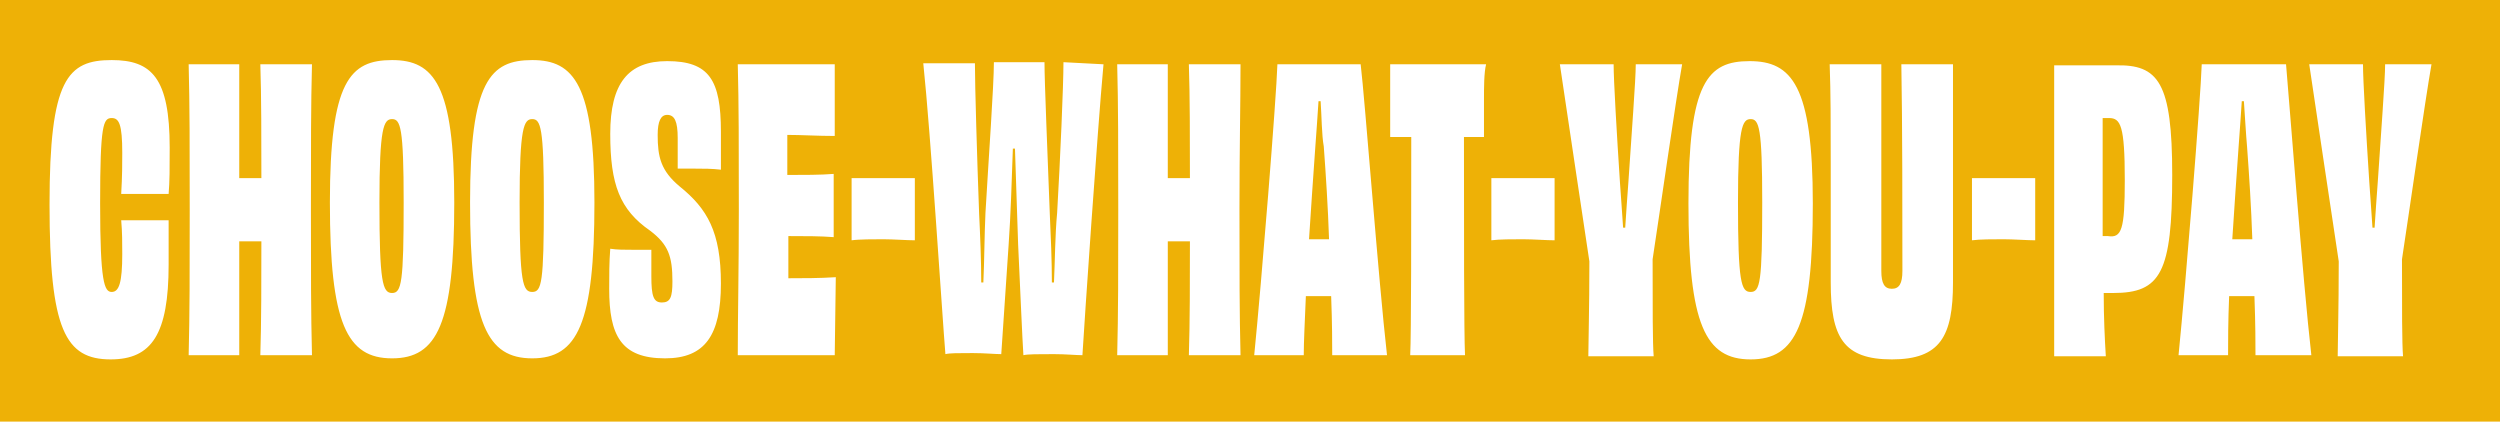 <?xml version="1.0" encoding="utf-8"?>
<!-- Generator: Adobe Illustrator 28.2.0, SVG Export Plug-In . SVG Version: 6.00 Build 0)  -->
<svg version="1.1" id="Layer_1" xmlns="http://www.w3.org/2000/svg" xmlns:xlink="http://www.w3.org/1999/xlink" x="0px" y="0px"
	 viewBox="0 0 237.2 40" style="enable-background:new 0 0 237.2 40;" xml:space="preserve">
<style type="text/css">
	.st0{clip-path:url(#SVGID_00000147937761686849997650000010358143533119749051_);}
	.st1{fill:#EEB106;}
</style>
<g>
	<g>
		<defs>
			<rect id="SVGID_1_" width="237.2" height="40"/>
		</defs>
		<clipPath id="SVGID_00000037683135786662508400000000838880230639880868_">
			<use xlink:href="#SVGID_1_"  style="overflow:visible;"/>
		</clipPath>
		<g style="clip-path:url(#SVGID_00000037683135786662508400000000838880230639880868_);">
			<path class="st1" d="M38.3,19.2c0-7.1-0.3-7.9-1.1-7.9S36,12.1,36,19.2c0,7.6,0.3,8.6,1.2,8.6S38.3,26.8,38.3,19.2 M51.6,19.2
				c0-7.1-0.3-7.9-1.1-7.9s-1.2,0.8-1.2,7.9c0,7.6,0.3,8.5,1.2,8.5S51.6,26.8,51.6,19.2 M125.2,22.7h0.9c-0.1-3-0.3-6.1-0.5-8.8
				c-0.2-1.1-0.2-2.9-0.3-4.3h-0.2c-0.1,1.4-0.2,3.1-0.3,4.3c-0.2,2.7-0.4,5.8-0.6,8.8H125.2L125.2,22.7z M167.2,19.2
				c0-7.1-0.3-7.9-1.1-7.9s-1.2,0.8-1.2,7.9c0,7.6,0.3,8.5,1.2,8.5S167.2,26.8,167.2,19.2 M201.6,17.1c0-5.2-0.4-5.9-1.5-5.9h-0.6
				c0,3.9,0,7.7,0,11.2c0.1,0,0.3,0,0.5,0C201.3,22.6,201.6,21.8,201.6,17.1 M212.8,22.7h0.9c-0.1-3-0.3-6.1-0.5-8.8
				c-0.1-1.1-0.2-2.9-0.3-4.3h-0.2c-0.1,1.4-0.2,3.1-0.3,4.3c-0.2,2.7-0.4,5.8-0.6,8.8H212.8L212.8,22.7z M230.7,6.1
				c-0.6,3.4-2.2,14.6-2.8,18.5c0,4.6,0,8,0.1,9.2c-0.9,0-2.1,0-3.1,0c-1.1,0-2.2,0-3.1,0c0-1.1,0.1-4.5,0.1-9
				c-0.6-3.9-2.3-15.4-2.8-18.7h5.1c0,1.5,0.3,6.6,0.6,11.2c0.1,1.2,0.2,3,0.3,4.3h0.2c0.1-1.4,0.2-3.1,0.3-4.3
				c0.3-4.6,0.7-9.7,0.7-11.2L230.7,6.1L230.7,6.1z M216.9,6.1c0.3,3.4,1.6,20.6,2.4,27.6H214c0-1,0-3-0.1-5.6h-2.4
				c-0.1,2.4-0.1,4.4-0.1,5.6h-4.7c0.7-7,2.1-24.4,2.2-27.6L216.9,6.1L216.9,6.1z M206.1,16.6c0,9.3-1.1,11.2-5.6,11.2h-0.9
				c0,2.3,0.1,4.4,0.2,6h-4.9c0-4,0-7.9,0-13.8s0-9.9,0-13.8h5.8C204.8,6.1,206.1,7.8,206.1,16.6 M193.1,19.8c0,1.1,0,2,0,3
				c-0.7,0-2.1-0.1-3-0.1s-2.3,0-3,0.1c0-1,0-1.9,0-3s0-2,0-2.9c0.7,0,2.1,0,3,0s2.4,0,3,0C193.1,17.9,193.1,18.8,193.1,19.8
				 M185.3,6.1c0,2.8,0,5.5,0,9.6v11.1c0,5.1-1.2,7.3-5.8,7.3s-5.8-2.1-5.8-7.3c0-3.8,0-8.3,0-11.1c0-4.1,0-6.8-0.1-9.6h4.9
				c0,5.6,0,14.3,0,19.6c0,1.2,0.3,1.7,1,1.7s1-0.5,1-1.7c0-5.2,0-14.1-0.1-19.6L185.3,6.1L185.3,6.1z M172,19.3
				c0,11.5-1.6,14.8-5.9,14.8s-5.9-3.3-5.9-14.8S162,5.8,166,5.8S172,8.1,172,19.3 M159.6,6.1c-0.6,3.4-2.2,14.6-2.8,18.5
				c0,4.6,0,8,0.1,9.2c-0.9,0-2.1,0-3.1,0c-1.1,0-2.2,0-3.1,0c0-1.1,0.1-4.5,0.1-9c-0.6-3.9-2.3-15.4-2.8-18.7h5.1
				c0,1.5,0.3,6.6,0.6,11.2c0.1,1.2,0.2,3,0.3,4.3h0.2c0.1-1.4,0.2-3.1,0.3-4.3c0.3-4.6,0.7-9.7,0.7-11.2L159.6,6.1L159.6,6.1z
				 M147.5,19.8c0,1.1,0,2,0,3c-0.7,0-2.1-0.1-3-0.1s-2.3,0-3,0.1c0-1,0-1.9,0-3s0-2,0-2.9c0.7,0,2.1,0,3,0s2.4,0,3,0
				C147.5,17.9,147.5,18.8,147.5,19.8 M140.8,9.5c0,1.2,0,2.6,0,3.5h-1.9c0,8.3,0,18.7,0.1,20.7c-0.7,0-1.8,0-2.6,0
				c-0.9,0-1.9,0-2.6,0c0.1-1.9,0.1-12.4,0.1-20.7h-2c0-1,0-2.4,0-3.5s0-2.5,0-3.4h9.1C140.8,6.9,140.8,8.3,140.8,9.5 M131.6,33.7
				h-5.2c0-1,0-3-0.1-5.6h-2.4c-0.1,2.4-0.2,4.4-0.2,5.6H119c0.7-7,2.1-24.4,2.2-27.6h7.9C129.5,9.4,130.8,26.7,131.6,33.7
				 M117.6,19.9c0,5.9,0,9.8,0.1,13.8h-4.9c0.1-3,0.1-7.4,0.1-10.8h-2.1c0,3.4,0,7.8,0,10.8H106c0.1-4,0.1-7.9,0.1-13.8
				s0-9.9-0.1-13.8h4.8c0,2.9,0,7.4,0,10.8h2.1c0-3.4,0-8-0.1-10.8h4.9C117.7,10,117.6,14,117.6,19.9 M104.7,6.1
				c-0.6,6.6-1.8,24.3-2,27.6c-0.6,0-1.6-0.1-2.7-0.1c-1.5,0-2.5,0-2.9,0.1c-0.1-1.5-0.3-6.2-0.5-10.5c-0.1-2.8-0.2-6.2-0.3-9.1
				h-0.2c-0.1,2.8-0.2,6.3-0.4,9.1c-0.3,4.4-0.6,9-0.7,10.4c-0.6,0-1.6-0.1-2.7-0.1c-1.4,0-2.2,0-2.6,0.1c-0.3-3.6-1.4-21-2.1-27.6
				h4.9c0,2.1,0.2,8.9,0.4,14.3c0.1,2,0.2,4.5,0.2,6.5h0.2c0.1-2.1,0.1-4.5,0.2-6.6c0.3-5.2,0.8-12.1,0.8-14.3c0.7,0,1.8,0,2.4,0
				s1.8,0,2.4,0c0,1.9,0.3,8.9,0.5,14.3c0.1,2.1,0.2,4.6,0.2,6.6h0.2c0.1-2.1,0.1-4.5,0.3-6.6c0.3-5.2,0.6-12.1,0.6-14.3L104.7,6.1
				L104.7,6.1z M86.8,19.8c0,1.1,0,2,0,3c-0.7,0-2.1-0.1-3-0.1c-0.8,0-2.3,0-3,0.1c0-1,0-1.9,0-3s0-2,0-2.9c0.7,0,2.1,0,3,0
				s2.4,0,3,0C86.8,17.8,86.8,18.8,86.8,19.8 M79.2,33.7H70c0-3.8,0.1-7.9,0.1-13.8s0-10.1-0.1-13.8h9.2v6.8c-1.6,0-3.2-0.1-4.5-0.1
				v3.8c1.5,0,3.2,0,4.4-0.1c0,1.4,0,4.4,0,6c-1.2-0.1-2.8-0.1-4.3-0.1v4c1.3,0,3,0,4.5-0.1L79.2,33.7L79.2,33.7z M62.4,12.8
				c0,2.1,0.3,3.4,2.1,4.9c2.6,2.1,3.9,4.3,3.9,9.2S66.9,34,63.1,34c-4.2,0-5.3-2.2-5.3-6.6c0-1.3,0-2.5,0.1-3.8
				c0.6,0.1,1.4,0.1,2.2,0.1c0.7,0,1.2,0,1.7,0c0,0.9,0,1.8,0,2.5c0,1.9,0.2,2.5,1,2.5s1-0.5,1-2c0-2.4-0.4-3.5-2.1-4.8
				c-2.9-2-3.8-4.4-3.8-9.2s1.7-6.9,5.4-6.9c4,0,5.1,1.8,5.1,6.7c0,1.1,0,2.3,0,3.6C67.6,16,66.7,16,66,16h-1.7c0-1,0-2,0-2.9
				c0-1.6-0.3-2.2-1-2.2C62.7,10.9,62.4,11.5,62.4,12.8 M56.4,19.2c0,11.5-1.6,14.8-5.9,14.8s-5.9-3.3-5.9-14.8s1.9-13.5,5.9-13.5
				S56.4,8.1,56.4,19.2 M43.1,19.2c0,11.5-1.6,14.8-5.9,14.8s-5.9-3.3-5.9-14.8s1.9-13.5,5.9-13.5S43.1,8.1,43.1,19.2 M29.5,19.9
				c0,5.9,0,9.8,0.1,13.8h-4.9c0.1-3,0.1-7.4,0.1-10.8h-2.1c0,3.4,0,7.8,0,10.8h-4.8c0.1-4,0.1-7.9,0.1-13.8s0-9.9-0.1-13.8h4.8
				c0,2.9,0,7.4,0,10.8h2.1c0-3.4,0-8-0.1-10.8h4.9C29.5,9.9,29.5,14,29.5,19.9 M11.6,24.1c0-1,0-2.1-0.1-3.2H16c0,1.1,0,2.1,0,4.2
				c0,6.6-1.6,9-5.5,9c-4.3,0-5.8-2.8-5.8-14.7S6.4,5.7,10.6,5.7c3.8,0,5.5,1.7,5.5,8.3c0,2,0,3.2-0.1,4.4h-4.5
				c0.1-1.7,0.1-2.9,0.1-3.9c0-2.7-0.3-3.3-1-3.3c-0.8,0-1.1,0.6-1.1,8.1s0.4,8.4,1.1,8.4C11.3,27.7,11.6,26.8,11.6,24.1 M237.2,0H0
				v40h237.2V0z"/>
		</g>
	</g>
</g>
</svg>
